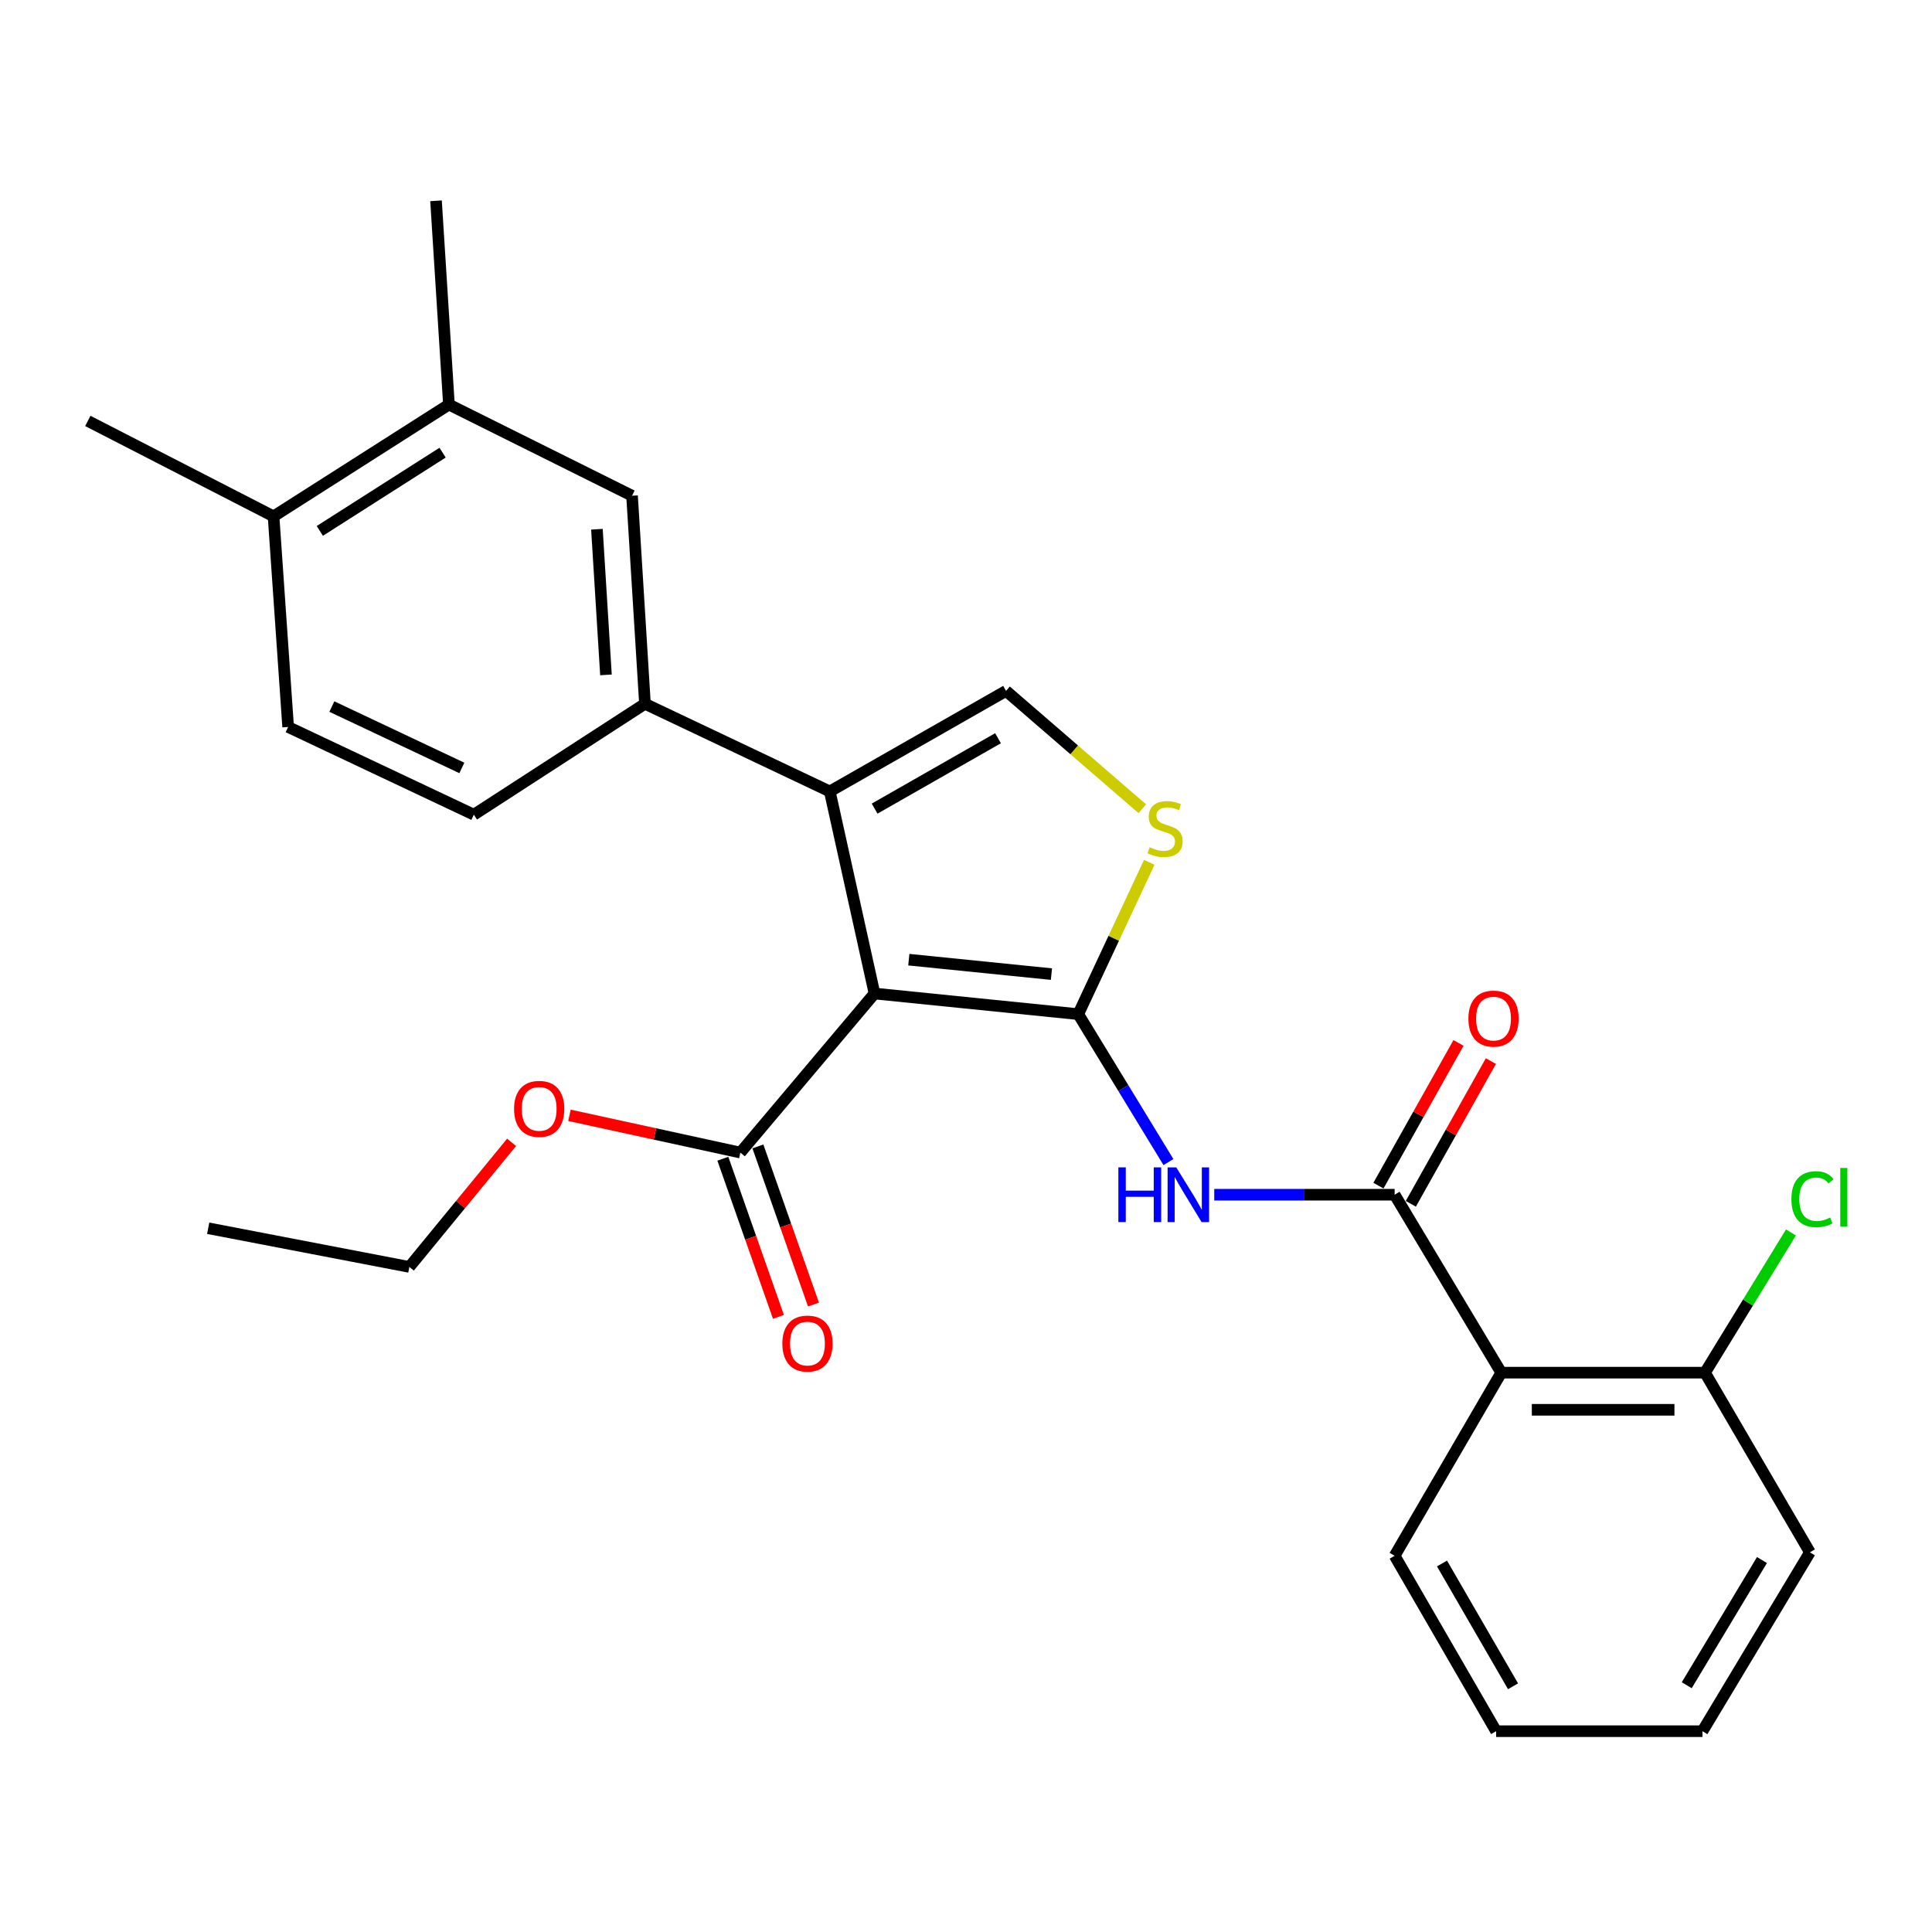 <?xml version='1.0' encoding='iso-8859-1'?>
<svg version='1.1' baseProfile='full'
              xmlns='http://www.w3.org/2000/svg'
                      xmlns:rdkit='http://www.rdkit.org/xml'
                      xmlns:xlink='http://www.w3.org/1999/xlink'
                  xml:space='preserve'
width='1000px' height='1000px' viewBox='0 0 1000 1000'>
<!-- END OF HEADER -->
<rect style='opacity:1.0;fill:#FFFFFF;stroke:none' width='1000' height='1000' x='0' y='0'> </rect>
<path class='bond-0' d='M 558.103,524.923 L 452.646,514.245' style='fill:none;fill-rule:evenodd;stroke:#000000;stroke-width:6px;stroke-linecap:butt;stroke-linejoin:miter;stroke-opacity:1' />
<path class='bond-0' d='M 544.221,504.198 L 470.401,496.723' style='fill:none;fill-rule:evenodd;stroke:#000000;stroke-width:6px;stroke-linecap:butt;stroke-linejoin:miter;stroke-opacity:1' />
<path class='bond-2' d='M 558.103,524.923 L 581.443,563.208' style='fill:none;fill-rule:evenodd;stroke:#000000;stroke-width:6px;stroke-linecap:butt;stroke-linejoin:miter;stroke-opacity:1' />
<path class='bond-2' d='M 581.443,563.208 L 604.782,601.492' style='fill:none;fill-rule:evenodd;stroke:#0000FF;stroke-width:6px;stroke-linecap:butt;stroke-linejoin:miter;stroke-opacity:1' />
<path class='bond-4' d='M 558.103,524.923 L 576.481,485.632' style='fill:none;fill-rule:evenodd;stroke:#000000;stroke-width:6px;stroke-linecap:butt;stroke-linejoin:miter;stroke-opacity:1' />
<path class='bond-4' d='M 576.481,485.632 L 594.858,446.341' style='fill:none;fill-rule:evenodd;stroke:#CCCC00;stroke-width:6px;stroke-linecap:butt;stroke-linejoin:miter;stroke-opacity:1' />
<path class='bond-1' d='M 452.646,514.245 L 429.495,409.652' style='fill:none;fill-rule:evenodd;stroke:#000000;stroke-width:6px;stroke-linecap:butt;stroke-linejoin:miter;stroke-opacity:1' />
<path class='bond-7' d='M 452.646,514.245 L 383.216,596.573' style='fill:none;fill-rule:evenodd;stroke:#000000;stroke-width:6px;stroke-linecap:butt;stroke-linejoin:miter;stroke-opacity:1' />
<path class='bond-8' d='M 429.495,409.652 L 333.83,364.28' style='fill:none;fill-rule:evenodd;stroke:#000000;stroke-width:6px;stroke-linecap:butt;stroke-linejoin:miter;stroke-opacity:1' />
<path class='bond-27' d='M 429.495,409.652 L 520.73,357.606' style='fill:none;fill-rule:evenodd;stroke:#000000;stroke-width:6px;stroke-linecap:butt;stroke-linejoin:miter;stroke-opacity:1' />
<path class='bond-27' d='M 452.705,418.54 L 516.569,382.108' style='fill:none;fill-rule:evenodd;stroke:#000000;stroke-width:6px;stroke-linecap:butt;stroke-linejoin:miter;stroke-opacity:1' />
<path class='bond-3' d='M 628.492,618.389 L 675.178,618.389' style='fill:none;fill-rule:evenodd;stroke:#0000FF;stroke-width:6px;stroke-linecap:butt;stroke-linejoin:miter;stroke-opacity:1' />
<path class='bond-3' d='M 675.178,618.389 L 721.864,618.389' style='fill:none;fill-rule:evenodd;stroke:#000000;stroke-width:6px;stroke-linecap:butt;stroke-linejoin:miter;stroke-opacity:1' />
<path class='bond-6' d='M 721.864,618.389 L 777.049,710.488' style='fill:none;fill-rule:evenodd;stroke:#000000;stroke-width:6px;stroke-linecap:butt;stroke-linejoin:miter;stroke-opacity:1' />
<path class='bond-12' d='M 730.246,623.091 L 750.963,586.156' style='fill:none;fill-rule:evenodd;stroke:#000000;stroke-width:6px;stroke-linecap:butt;stroke-linejoin:miter;stroke-opacity:1' />
<path class='bond-12' d='M 750.963,586.156 L 771.68,549.221' style='fill:none;fill-rule:evenodd;stroke:#FF0000;stroke-width:6px;stroke-linecap:butt;stroke-linejoin:miter;stroke-opacity:1' />
<path class='bond-12' d='M 713.482,613.688 L 734.199,576.753' style='fill:none;fill-rule:evenodd;stroke:#000000;stroke-width:6px;stroke-linecap:butt;stroke-linejoin:miter;stroke-opacity:1' />
<path class='bond-12' d='M 734.199,576.753 L 754.917,539.818' style='fill:none;fill-rule:evenodd;stroke:#FF0000;stroke-width:6px;stroke-linecap:butt;stroke-linejoin:miter;stroke-opacity:1' />
<path class='bond-5' d='M 591.257,418.602 L 555.994,388.104' style='fill:none;fill-rule:evenodd;stroke:#CCCC00;stroke-width:6px;stroke-linecap:butt;stroke-linejoin:miter;stroke-opacity:1' />
<path class='bond-5' d='M 555.994,388.104 L 520.73,357.606' style='fill:none;fill-rule:evenodd;stroke:#000000;stroke-width:6px;stroke-linecap:butt;stroke-linejoin:miter;stroke-opacity:1' />
<path class='bond-11' d='M 777.049,710.488 L 882.507,710.488' style='fill:none;fill-rule:evenodd;stroke:#000000;stroke-width:6px;stroke-linecap:butt;stroke-linejoin:miter;stroke-opacity:1' />
<path class='bond-11' d='M 792.868,729.709 L 866.688,729.709' style='fill:none;fill-rule:evenodd;stroke:#000000;stroke-width:6px;stroke-linecap:butt;stroke-linejoin:miter;stroke-opacity:1' />
<path class='bond-19' d='M 777.049,710.488 L 721.864,805.268' style='fill:none;fill-rule:evenodd;stroke:#000000;stroke-width:6px;stroke-linecap:butt;stroke-linejoin:miter;stroke-opacity:1' />
<path class='bond-15' d='M 374.15,599.761 L 388.535,640.684' style='fill:none;fill-rule:evenodd;stroke:#000000;stroke-width:6px;stroke-linecap:butt;stroke-linejoin:miter;stroke-opacity:1' />
<path class='bond-15' d='M 388.535,640.684 L 402.921,681.607' style='fill:none;fill-rule:evenodd;stroke:#FF0000;stroke-width:6px;stroke-linecap:butt;stroke-linejoin:miter;stroke-opacity:1' />
<path class='bond-15' d='M 392.283,593.386 L 406.668,634.309' style='fill:none;fill-rule:evenodd;stroke:#000000;stroke-width:6px;stroke-linecap:butt;stroke-linejoin:miter;stroke-opacity:1' />
<path class='bond-15' d='M 406.668,634.309 L 421.054,675.232' style='fill:none;fill-rule:evenodd;stroke:#FF0000;stroke-width:6px;stroke-linecap:butt;stroke-linejoin:miter;stroke-opacity:1' />
<path class='bond-17' d='M 383.216,596.573 L 338.982,586.93' style='fill:none;fill-rule:evenodd;stroke:#000000;stroke-width:6px;stroke-linecap:butt;stroke-linejoin:miter;stroke-opacity:1' />
<path class='bond-17' d='M 338.982,586.93 L 294.747,577.287' style='fill:none;fill-rule:evenodd;stroke:#FF0000;stroke-width:6px;stroke-linecap:butt;stroke-linejoin:miter;stroke-opacity:1' />
<path class='bond-9' d='M 333.83,364.28 L 327.145,256.591' style='fill:none;fill-rule:evenodd;stroke:#000000;stroke-width:6px;stroke-linecap:butt;stroke-linejoin:miter;stroke-opacity:1' />
<path class='bond-9' d='M 313.643,349.318 L 308.964,273.935' style='fill:none;fill-rule:evenodd;stroke:#000000;stroke-width:6px;stroke-linecap:butt;stroke-linejoin:miter;stroke-opacity:1' />
<path class='bond-13' d='M 333.83,364.28 L 245.265,421.676' style='fill:none;fill-rule:evenodd;stroke:#000000;stroke-width:6px;stroke-linecap:butt;stroke-linejoin:miter;stroke-opacity:1' />
<path class='bond-10' d='M 327.145,256.591 L 232.365,209.404' style='fill:none;fill-rule:evenodd;stroke:#000000;stroke-width:6px;stroke-linecap:butt;stroke-linejoin:miter;stroke-opacity:1' />
<path class='bond-20' d='M 232.365,209.404 L 225.681,103.935' style='fill:none;fill-rule:evenodd;stroke:#000000;stroke-width:6px;stroke-linecap:butt;stroke-linejoin:miter;stroke-opacity:1' />
<path class='bond-29' d='M 232.365,209.404 L 141.59,267.269' style='fill:none;fill-rule:evenodd;stroke:#000000;stroke-width:6px;stroke-linecap:butt;stroke-linejoin:miter;stroke-opacity:1' />
<path class='bond-29' d='M 229.081,234.291 L 165.538,274.797' style='fill:none;fill-rule:evenodd;stroke:#000000;stroke-width:6px;stroke-linecap:butt;stroke-linejoin:miter;stroke-opacity:1' />
<path class='bond-18' d='M 882.507,710.488 L 904.75,674.202' style='fill:none;fill-rule:evenodd;stroke:#000000;stroke-width:6px;stroke-linecap:butt;stroke-linejoin:miter;stroke-opacity:1' />
<path class='bond-18' d='M 904.75,674.202 L 926.993,637.915' style='fill:none;fill-rule:evenodd;stroke:#00CC00;stroke-width:6px;stroke-linecap:butt;stroke-linejoin:miter;stroke-opacity:1' />
<path class='bond-21' d='M 882.507,710.488 L 936.805,803.485' style='fill:none;fill-rule:evenodd;stroke:#000000;stroke-width:6px;stroke-linecap:butt;stroke-linejoin:miter;stroke-opacity:1' />
<path class='bond-16' d='M 245.265,421.676 L 149.14,376.283' style='fill:none;fill-rule:evenodd;stroke:#000000;stroke-width:6px;stroke-linecap:butt;stroke-linejoin:miter;stroke-opacity:1' />
<path class='bond-16' d='M 239.053,397.486 L 171.766,365.711' style='fill:none;fill-rule:evenodd;stroke:#000000;stroke-width:6px;stroke-linecap:butt;stroke-linejoin:miter;stroke-opacity:1' />
<path class='bond-14' d='M 141.59,267.269 L 149.14,376.283' style='fill:none;fill-rule:evenodd;stroke:#000000;stroke-width:6px;stroke-linecap:butt;stroke-linejoin:miter;stroke-opacity:1' />
<path class='bond-22' d='M 141.59,267.269 L 45.455,217.872' style='fill:none;fill-rule:evenodd;stroke:#000000;stroke-width:6px;stroke-linecap:butt;stroke-linejoin:miter;stroke-opacity:1' />
<path class='bond-23' d='M 264.798,591.28 L 238.341,623.521' style='fill:none;fill-rule:evenodd;stroke:#FF0000;stroke-width:6px;stroke-linecap:butt;stroke-linejoin:miter;stroke-opacity:1' />
<path class='bond-23' d='M 238.341,623.521 L 211.885,655.763' style='fill:none;fill-rule:evenodd;stroke:#000000;stroke-width:6px;stroke-linecap:butt;stroke-linejoin:miter;stroke-opacity:1' />
<path class='bond-24' d='M 721.864,805.268 L 774.39,896.065' style='fill:none;fill-rule:evenodd;stroke:#000000;stroke-width:6px;stroke-linecap:butt;stroke-linejoin:miter;stroke-opacity:1' />
<path class='bond-24' d='M 746.38,809.263 L 783.149,872.82' style='fill:none;fill-rule:evenodd;stroke:#000000;stroke-width:6px;stroke-linecap:butt;stroke-linejoin:miter;stroke-opacity:1' />
<path class='bond-28' d='M 936.805,803.485 L 881.183,896.065' style='fill:none;fill-rule:evenodd;stroke:#000000;stroke-width:6px;stroke-linecap:butt;stroke-linejoin:miter;stroke-opacity:1' />
<path class='bond-28' d='M 911.986,807.473 L 873.05,872.279' style='fill:none;fill-rule:evenodd;stroke:#000000;stroke-width:6px;stroke-linecap:butt;stroke-linejoin:miter;stroke-opacity:1' />
<path class='bond-25' d='M 211.885,655.763 L 107.762,635.741' style='fill:none;fill-rule:evenodd;stroke:#000000;stroke-width:6px;stroke-linecap:butt;stroke-linejoin:miter;stroke-opacity:1' />
<path class='bond-26' d='M 774.39,896.065 L 881.183,896.065' style='fill:none;fill-rule:evenodd;stroke:#000000;stroke-width:6px;stroke-linecap:butt;stroke-linejoin:miter;stroke-opacity:1' />
<path  class='atom-3' d='M 578.862 604.229
L 582.702 604.229
L 582.702 616.269
L 597.182 616.269
L 597.182 604.229
L 601.022 604.229
L 601.022 632.549
L 597.182 632.549
L 597.182 619.469
L 582.702 619.469
L 582.702 632.549
L 578.862 632.549
L 578.862 604.229
' fill='#0000FF'/>
<path  class='atom-3' d='M 608.822 604.229
L 618.102 619.229
Q 619.022 620.709, 620.502 623.389
Q 621.982 626.069, 622.062 626.229
L 622.062 604.229
L 625.822 604.229
L 625.822 632.549
L 621.942 632.549
L 611.982 616.149
Q 610.822 614.229, 609.582 612.029
Q 608.382 609.829, 608.022 609.149
L 608.022 632.549
L 604.342 632.549
L 604.342 604.229
L 608.822 604.229
' fill='#0000FF'/>
<path  class='atom-5' d='M 595.059 438.529
Q 595.379 438.649, 596.699 439.209
Q 598.019 439.769, 599.459 440.129
Q 600.939 440.449, 602.379 440.449
Q 605.059 440.449, 606.619 439.169
Q 608.179 437.849, 608.179 435.569
Q 608.179 434.009, 607.379 433.049
Q 606.619 432.089, 605.419 431.569
Q 604.219 431.049, 602.219 430.449
Q 599.699 429.689, 598.179 428.969
Q 596.699 428.249, 595.619 426.729
Q 594.579 425.209, 594.579 422.649
Q 594.579 419.089, 596.979 416.889
Q 599.419 414.689, 604.219 414.689
Q 607.499 414.689, 611.219 416.249
L 610.299 419.329
Q 606.899 417.929, 604.339 417.929
Q 601.579 417.929, 600.059 419.089
Q 598.539 420.209, 598.579 422.169
Q 598.579 423.689, 599.339 424.609
Q 600.139 425.529, 601.259 426.049
Q 602.419 426.569, 604.339 427.169
Q 606.899 427.969, 608.419 428.769
Q 609.939 429.569, 611.019 431.209
Q 612.139 432.809, 612.139 435.569
Q 612.139 439.489, 609.499 441.609
Q 606.899 443.689, 602.539 443.689
Q 600.019 443.689, 598.099 443.129
Q 596.219 442.609, 593.979 441.689
L 595.059 438.529
' fill='#CCCC00'/>
<path  class='atom-13' d='M 760.045 527.224
Q 760.045 520.424, 763.405 516.624
Q 766.765 512.824, 773.045 512.824
Q 779.325 512.824, 782.685 516.624
Q 786.045 520.424, 786.045 527.224
Q 786.045 534.104, 782.645 538.024
Q 779.245 541.904, 773.045 541.904
Q 766.805 541.904, 763.405 538.024
Q 760.045 534.144, 760.045 527.224
M 773.045 538.704
Q 777.365 538.704, 779.685 535.824
Q 782.045 532.904, 782.045 527.224
Q 782.045 521.664, 779.685 518.864
Q 777.365 516.024, 773.045 516.024
Q 768.725 516.024, 766.365 518.824
Q 764.045 521.624, 764.045 527.224
Q 764.045 532.944, 766.365 535.824
Q 768.725 538.704, 773.045 538.704
' fill='#FF0000'/>
<path  class='atom-16' d='M 404.942 695.437
Q 404.942 688.637, 408.302 684.837
Q 411.662 681.037, 417.942 681.037
Q 424.222 681.037, 427.582 684.837
Q 430.942 688.637, 430.942 695.437
Q 430.942 702.317, 427.542 706.237
Q 424.142 710.117, 417.942 710.117
Q 411.702 710.117, 408.302 706.237
Q 404.942 702.357, 404.942 695.437
M 417.942 706.917
Q 422.262 706.917, 424.582 704.037
Q 426.942 701.117, 426.942 695.437
Q 426.942 689.877, 424.582 687.077
Q 422.262 684.237, 417.942 684.237
Q 413.622 684.237, 411.262 687.037
Q 408.942 689.837, 408.942 695.437
Q 408.942 701.157, 411.262 704.037
Q 413.622 706.917, 417.942 706.917
' fill='#FF0000'/>
<path  class='atom-18' d='M 266.083 573.952
Q 266.083 567.152, 269.443 563.352
Q 272.803 559.552, 279.083 559.552
Q 285.363 559.552, 288.723 563.352
Q 292.083 567.152, 292.083 573.952
Q 292.083 580.832, 288.683 584.752
Q 285.283 588.632, 279.083 588.632
Q 272.843 588.632, 269.443 584.752
Q 266.083 580.872, 266.083 573.952
M 279.083 585.432
Q 283.403 585.432, 285.723 582.552
Q 288.083 579.632, 288.083 573.952
Q 288.083 568.392, 285.723 565.592
Q 283.403 562.752, 279.083 562.752
Q 274.763 562.752, 272.403 565.552
Q 270.083 568.352, 270.083 573.952
Q 270.083 579.672, 272.403 582.552
Q 274.763 585.432, 279.083 585.432
' fill='#FF0000'/>
<path  class='atom-19' d='M 927.231 620.693
Q 927.231 613.653, 930.511 609.973
Q 933.831 606.253, 940.111 606.253
Q 945.951 606.253, 949.071 610.373
L 946.431 612.533
Q 944.151 609.533, 940.111 609.533
Q 935.831 609.533, 933.551 612.413
Q 931.311 615.253, 931.311 620.693
Q 931.311 626.293, 933.631 629.173
Q 935.991 632.053, 940.551 632.053
Q 943.671 632.053, 947.311 630.173
L 948.431 633.173
Q 946.951 634.133, 944.711 634.693
Q 942.471 635.253, 939.991 635.253
Q 933.831 635.253, 930.511 631.493
Q 927.231 627.733, 927.231 620.693
' fill='#00CC00'/>
<path  class='atom-19' d='M 952.511 604.533
L 956.191 604.533
L 956.191 634.893
L 952.511 634.893
L 952.511 604.533
' fill='#00CC00'/>
</svg>
